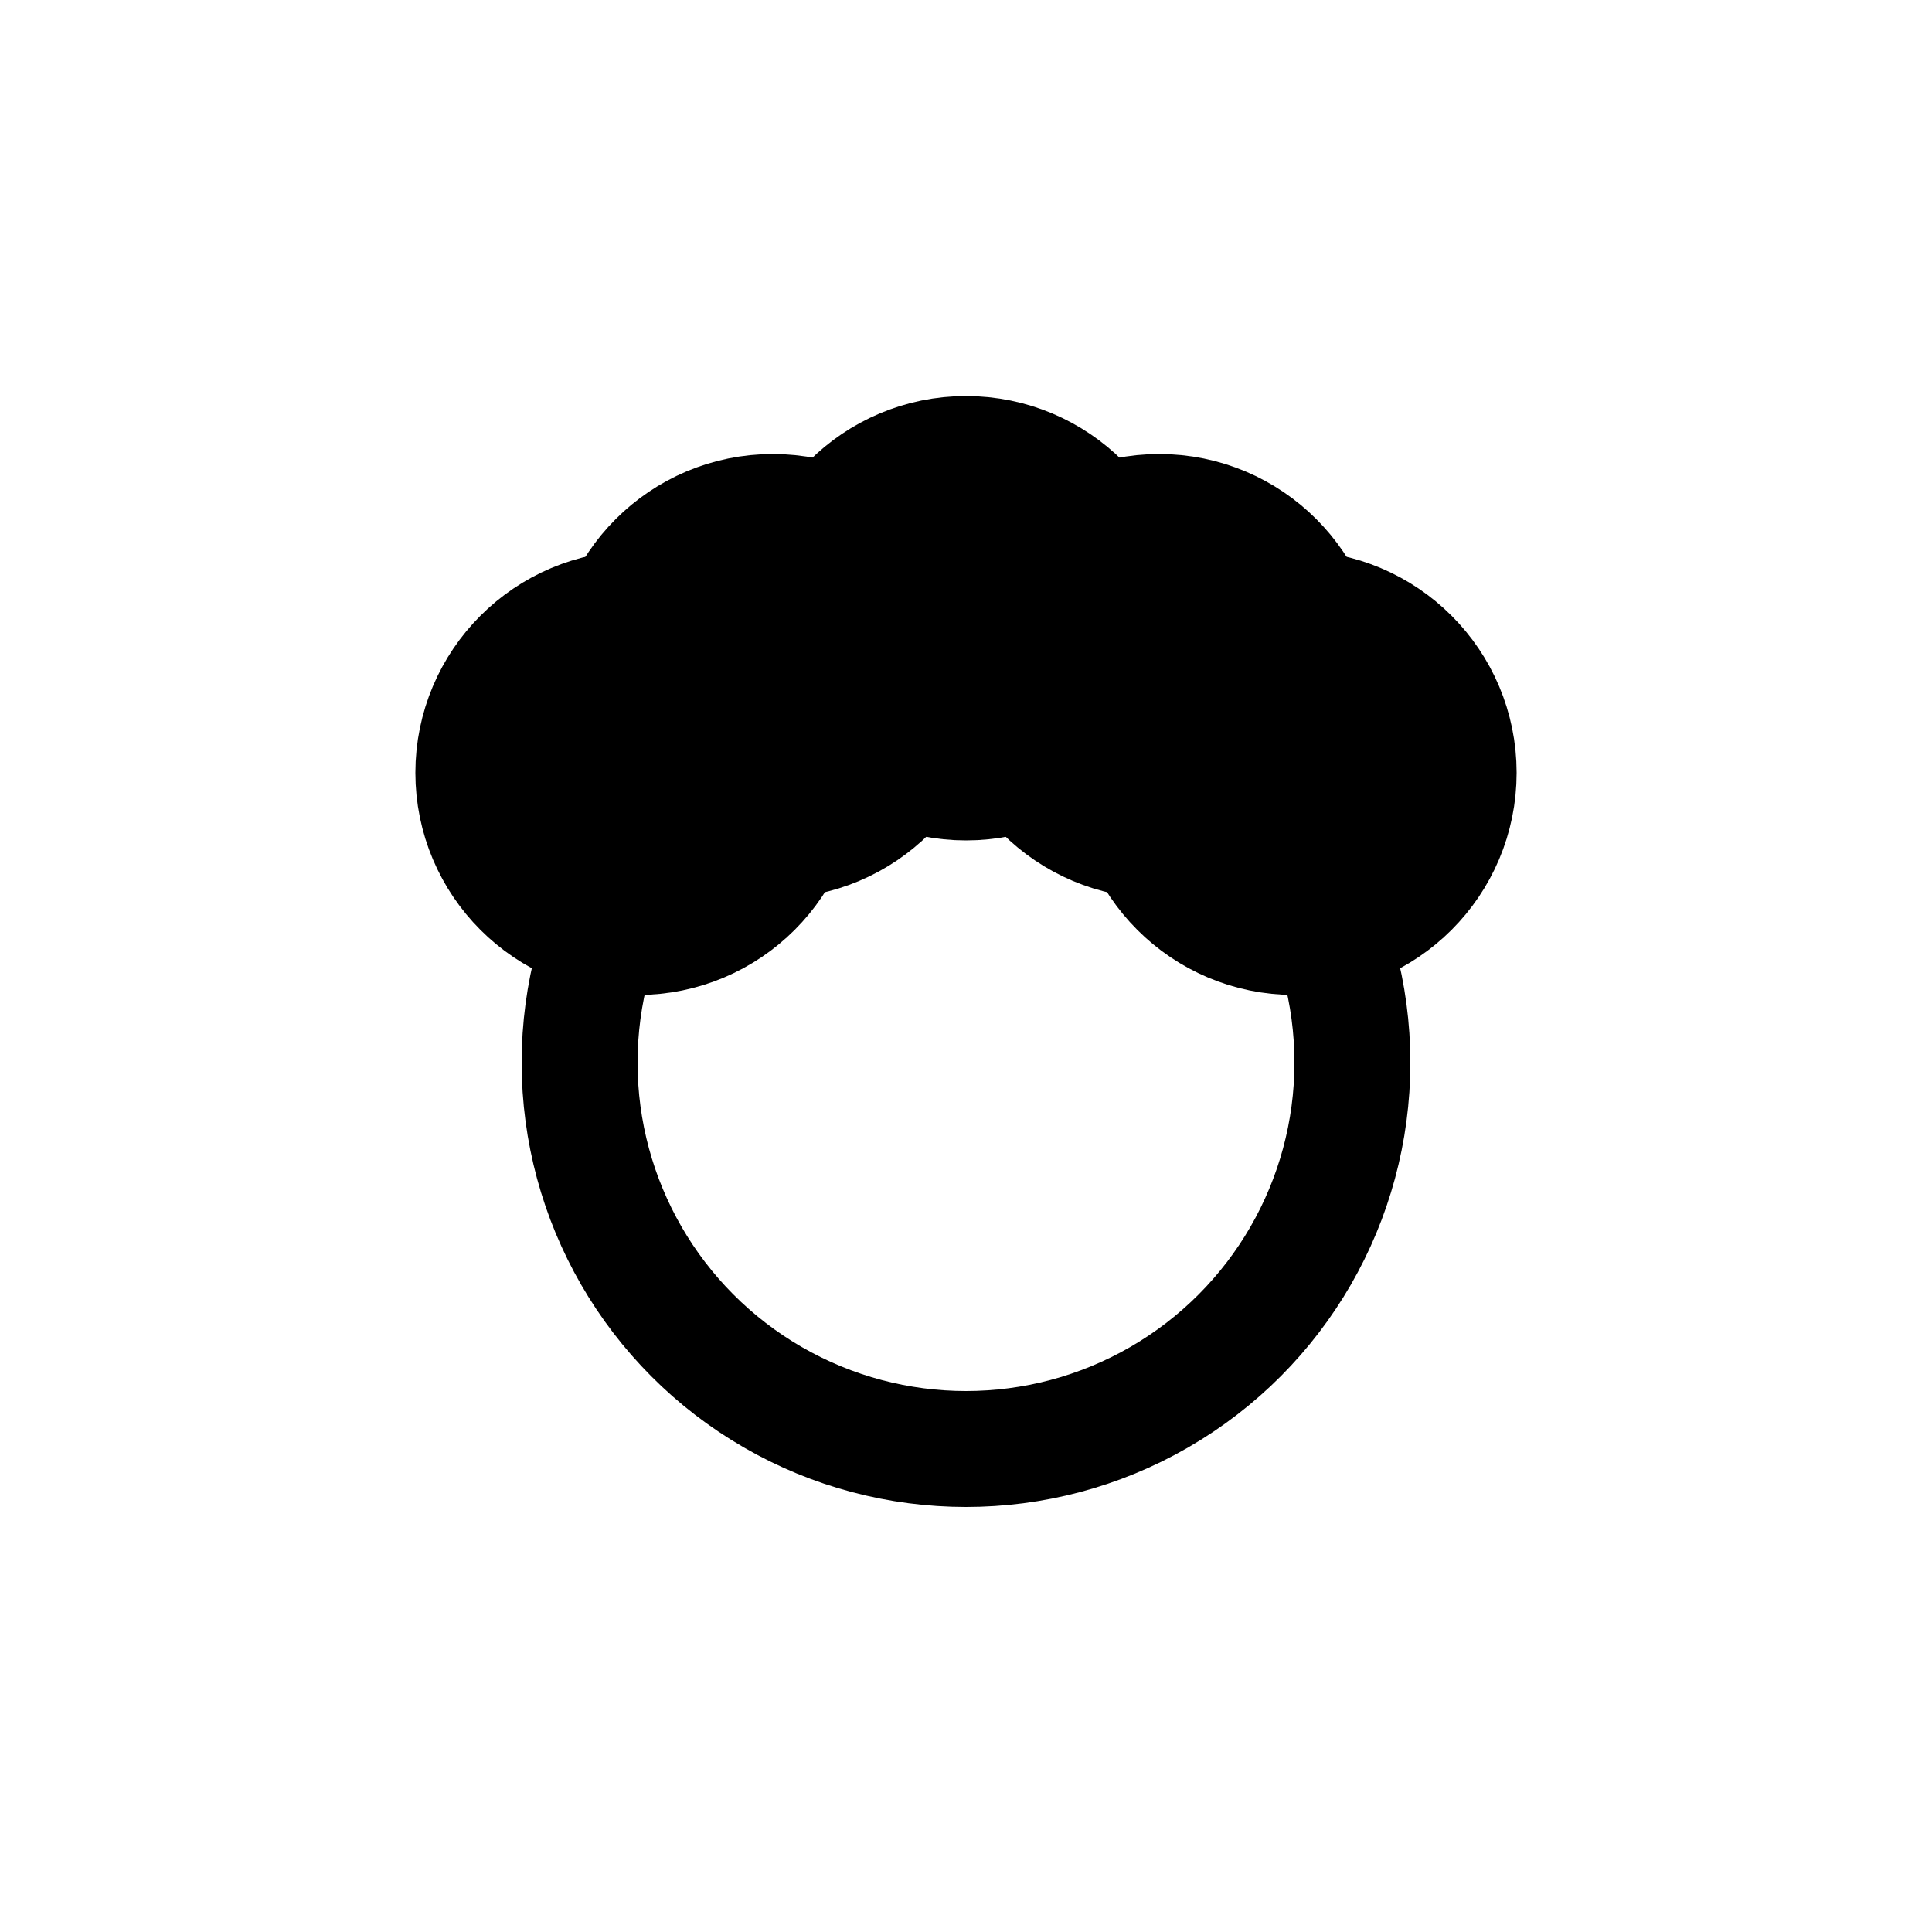 <svg xmlns="http://www.w3.org/2000/svg" version="1.1" xmlns:xlink="http://www.w3.org/1999/xlink" width="1000" height="1000"><style>
    #light-icon {
      display: inline;
    }
    #dark-icon {
      display: none;
    }

    @media (prefers-color-scheme: dark) {
      #light-icon {
        display: none;
      }
      #dark-icon {
        display: inline;
      }
    }
  </style><g id="light-icon"><svg xmlns="http://www.w3.org/2000/svg" version="1.1" xmlns:xlink="http://www.w3.org/1999/xlink" width="1000" height="1000"><g><g transform="matrix(10,0,0,10,0,0)"><svg xmlns="http://www.w3.org/2000/svg" version="1.1" xmlns:xlink="http://www.w3.org/1999/xlink" width="100" height="100"><svg xmlns="http://www.w3.org/2000/svg" viewBox="0 0 100 100">
  <g transform="translate(0,20)" stroke="black" fill="none">
    {/* Head */}
    <circle cx="50" cy="35" r="20" stroke-width="6"></circle>
    {/* Curly hair */}
    <circle cx="50" cy="12" r="6" stroke-width="11"></circle>
    <circle cx="40" cy="15" r="6" stroke-width="11"></circle>
    <circle cx="60" cy="15" r="6" stroke-width="11"></circle>
    <circle cx="33" cy="20" r="6" stroke-width="11"></circle>
    <circle cx="67" cy="20" r="6" stroke-width="11"></circle>
  </g>
</svg></svg></g></g></svg></g><g id="dark-icon"><svg xmlns="http://www.w3.org/2000/svg" version="1.1" xmlns:xlink="http://www.w3.org/1999/xlink" width="1000" height="1000"><g clip-path="url(#SvgjsClipPath1271)"><rect width="1000" height="1000" fill="#ffffff"></rect><g transform="matrix(7,0,0,7,150,150)"><svg xmlns="http://www.w3.org/2000/svg" version="1.1" xmlns:xlink="http://www.w3.org/1999/xlink" width="100" height="100"><svg xmlns="http://www.w3.org/2000/svg" viewBox="0 0 100 100">
  <g transform="translate(0,20)" stroke="black" fill="none">
    {/* Head */}
    <circle cx="50" cy="35" r="20" stroke-width="6"></circle>
    {/* Curly hair */}
    <circle cx="50" cy="12" r="6" stroke-width="11"></circle>
    <circle cx="40" cy="15" r="6" stroke-width="11"></circle>
    <circle cx="60" cy="15" r="6" stroke-width="11"></circle>
    <circle cx="33" cy="20" r="6" stroke-width="11"></circle>
    <circle cx="67" cy="20" r="6" stroke-width="11"></circle>
  </g>
</svg></svg></g></g><defs><clipPath id="SvgjsClipPath1271"><rect width="1000" height="1000" x="0" y="0" rx="350" ry="350"></rect></clipPath></defs></svg></g></svg>